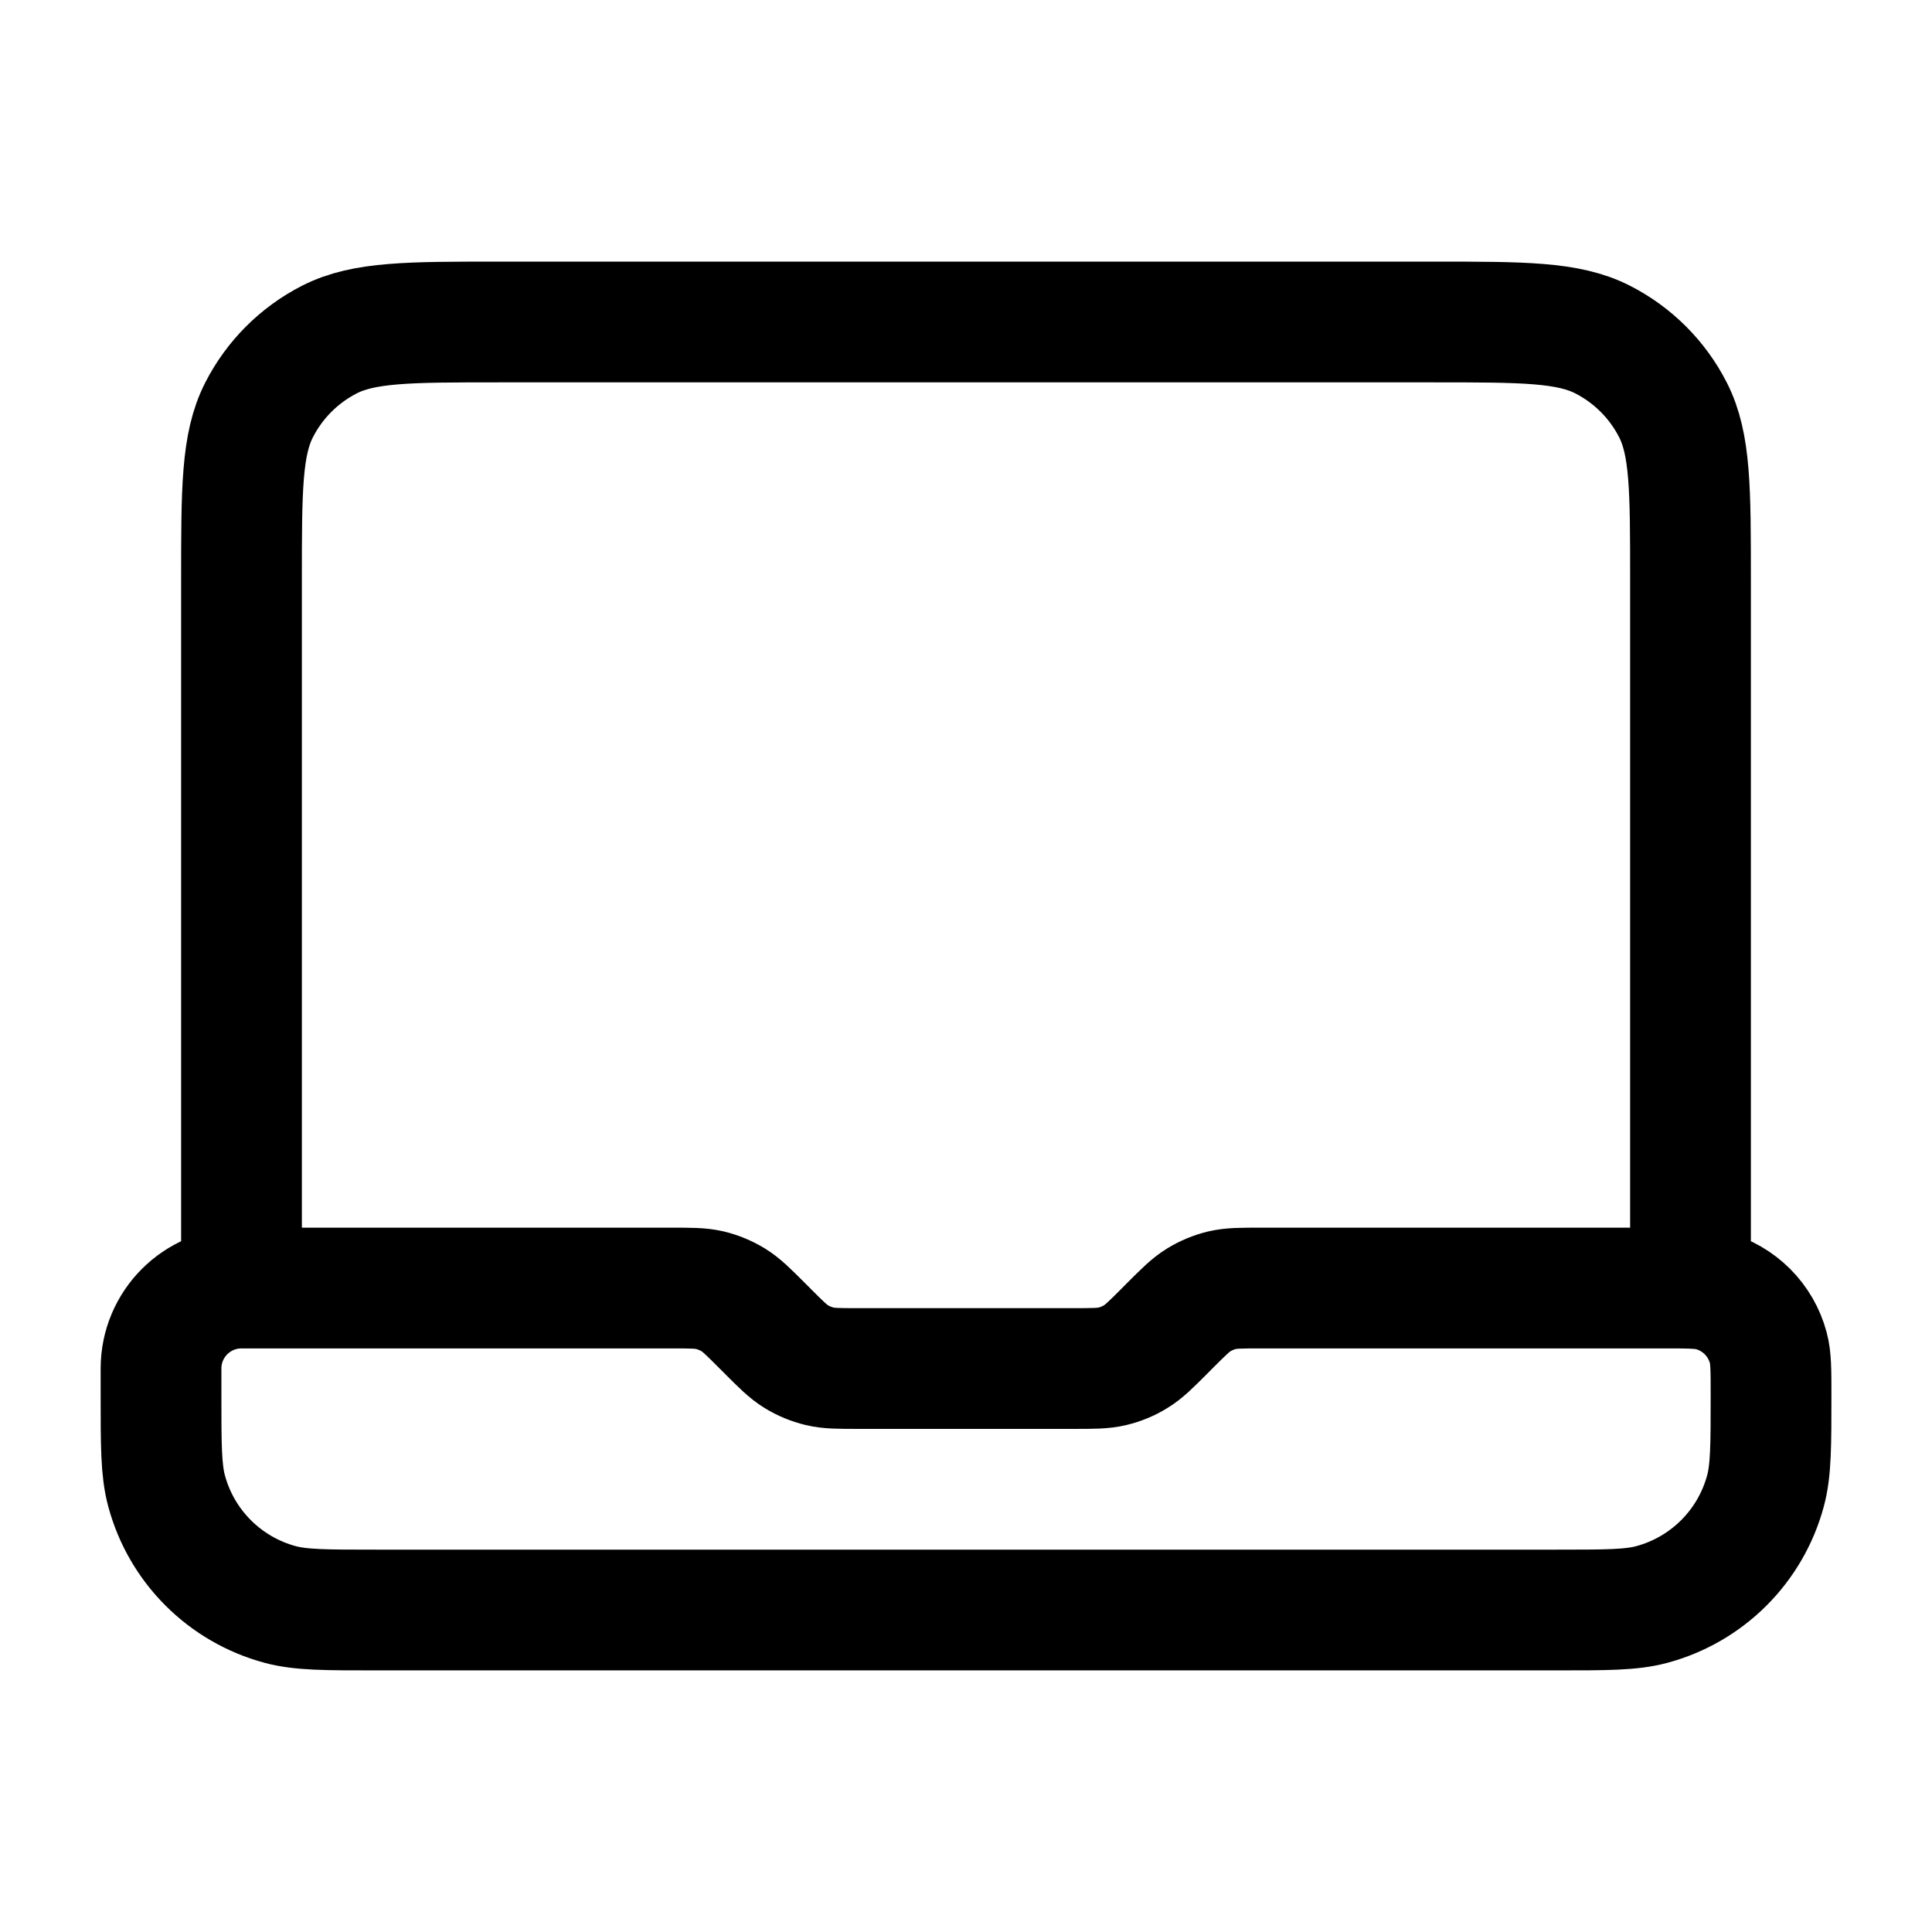 <svg width="32" height="32" viewBox="0 0 32 32" fill="none" xmlns="http://www.w3.org/2000/svg">
<path d="M4 21.334V9.6C4 8.107 4 7.36 4.291 6.79C4.547 6.288 4.955 5.88 5.456 5.624C6.027 5.333 6.774 5.333 8.267 5.333H23.734C25.227 5.333 25.974 5.333 26.544 5.624C27.046 5.88 27.454 6.288 27.71 6.79C28 7.36 28 8.107 28 9.6V21.334H20.884C20.558 21.334 20.395 21.334 20.241 21.37C20.105 21.403 19.975 21.457 19.856 21.53C19.721 21.612 19.606 21.728 19.375 21.958L19.292 22.042C19.061 22.273 18.946 22.388 18.811 22.47C18.692 22.544 18.562 22.597 18.426 22.63C18.273 22.667 18.11 22.667 17.783 22.667H14.217C13.891 22.667 13.728 22.667 13.575 22.63C13.439 22.597 13.309 22.544 13.189 22.47C13.055 22.388 12.939 22.273 12.709 22.042L12.625 21.958C12.395 21.728 12.279 21.612 12.145 21.53C12.025 21.457 11.895 21.403 11.759 21.37C11.606 21.334 11.443 21.334 11.117 21.334H4ZM4 21.334C3.264 21.334 2.667 21.93 2.667 22.667V23.111C2.667 23.938 2.667 24.351 2.758 24.69C3.004 25.611 3.723 26.329 4.643 26.576C4.983 26.667 5.396 26.667 6.223 26.667H25.778C26.605 26.667 27.018 26.667 27.357 26.576C28.277 26.329 28.996 25.611 29.243 24.69C29.334 24.351 29.334 23.938 29.334 23.111C29.334 22.698 29.334 22.491 29.288 22.322C29.165 21.862 28.805 21.502 28.345 21.379C28.176 21.334 27.969 21.334 27.556 21.334H26.667" stroke="black" stroke-width="2" stroke-linecap="round" stroke-linejoin="round"/>
</svg>
